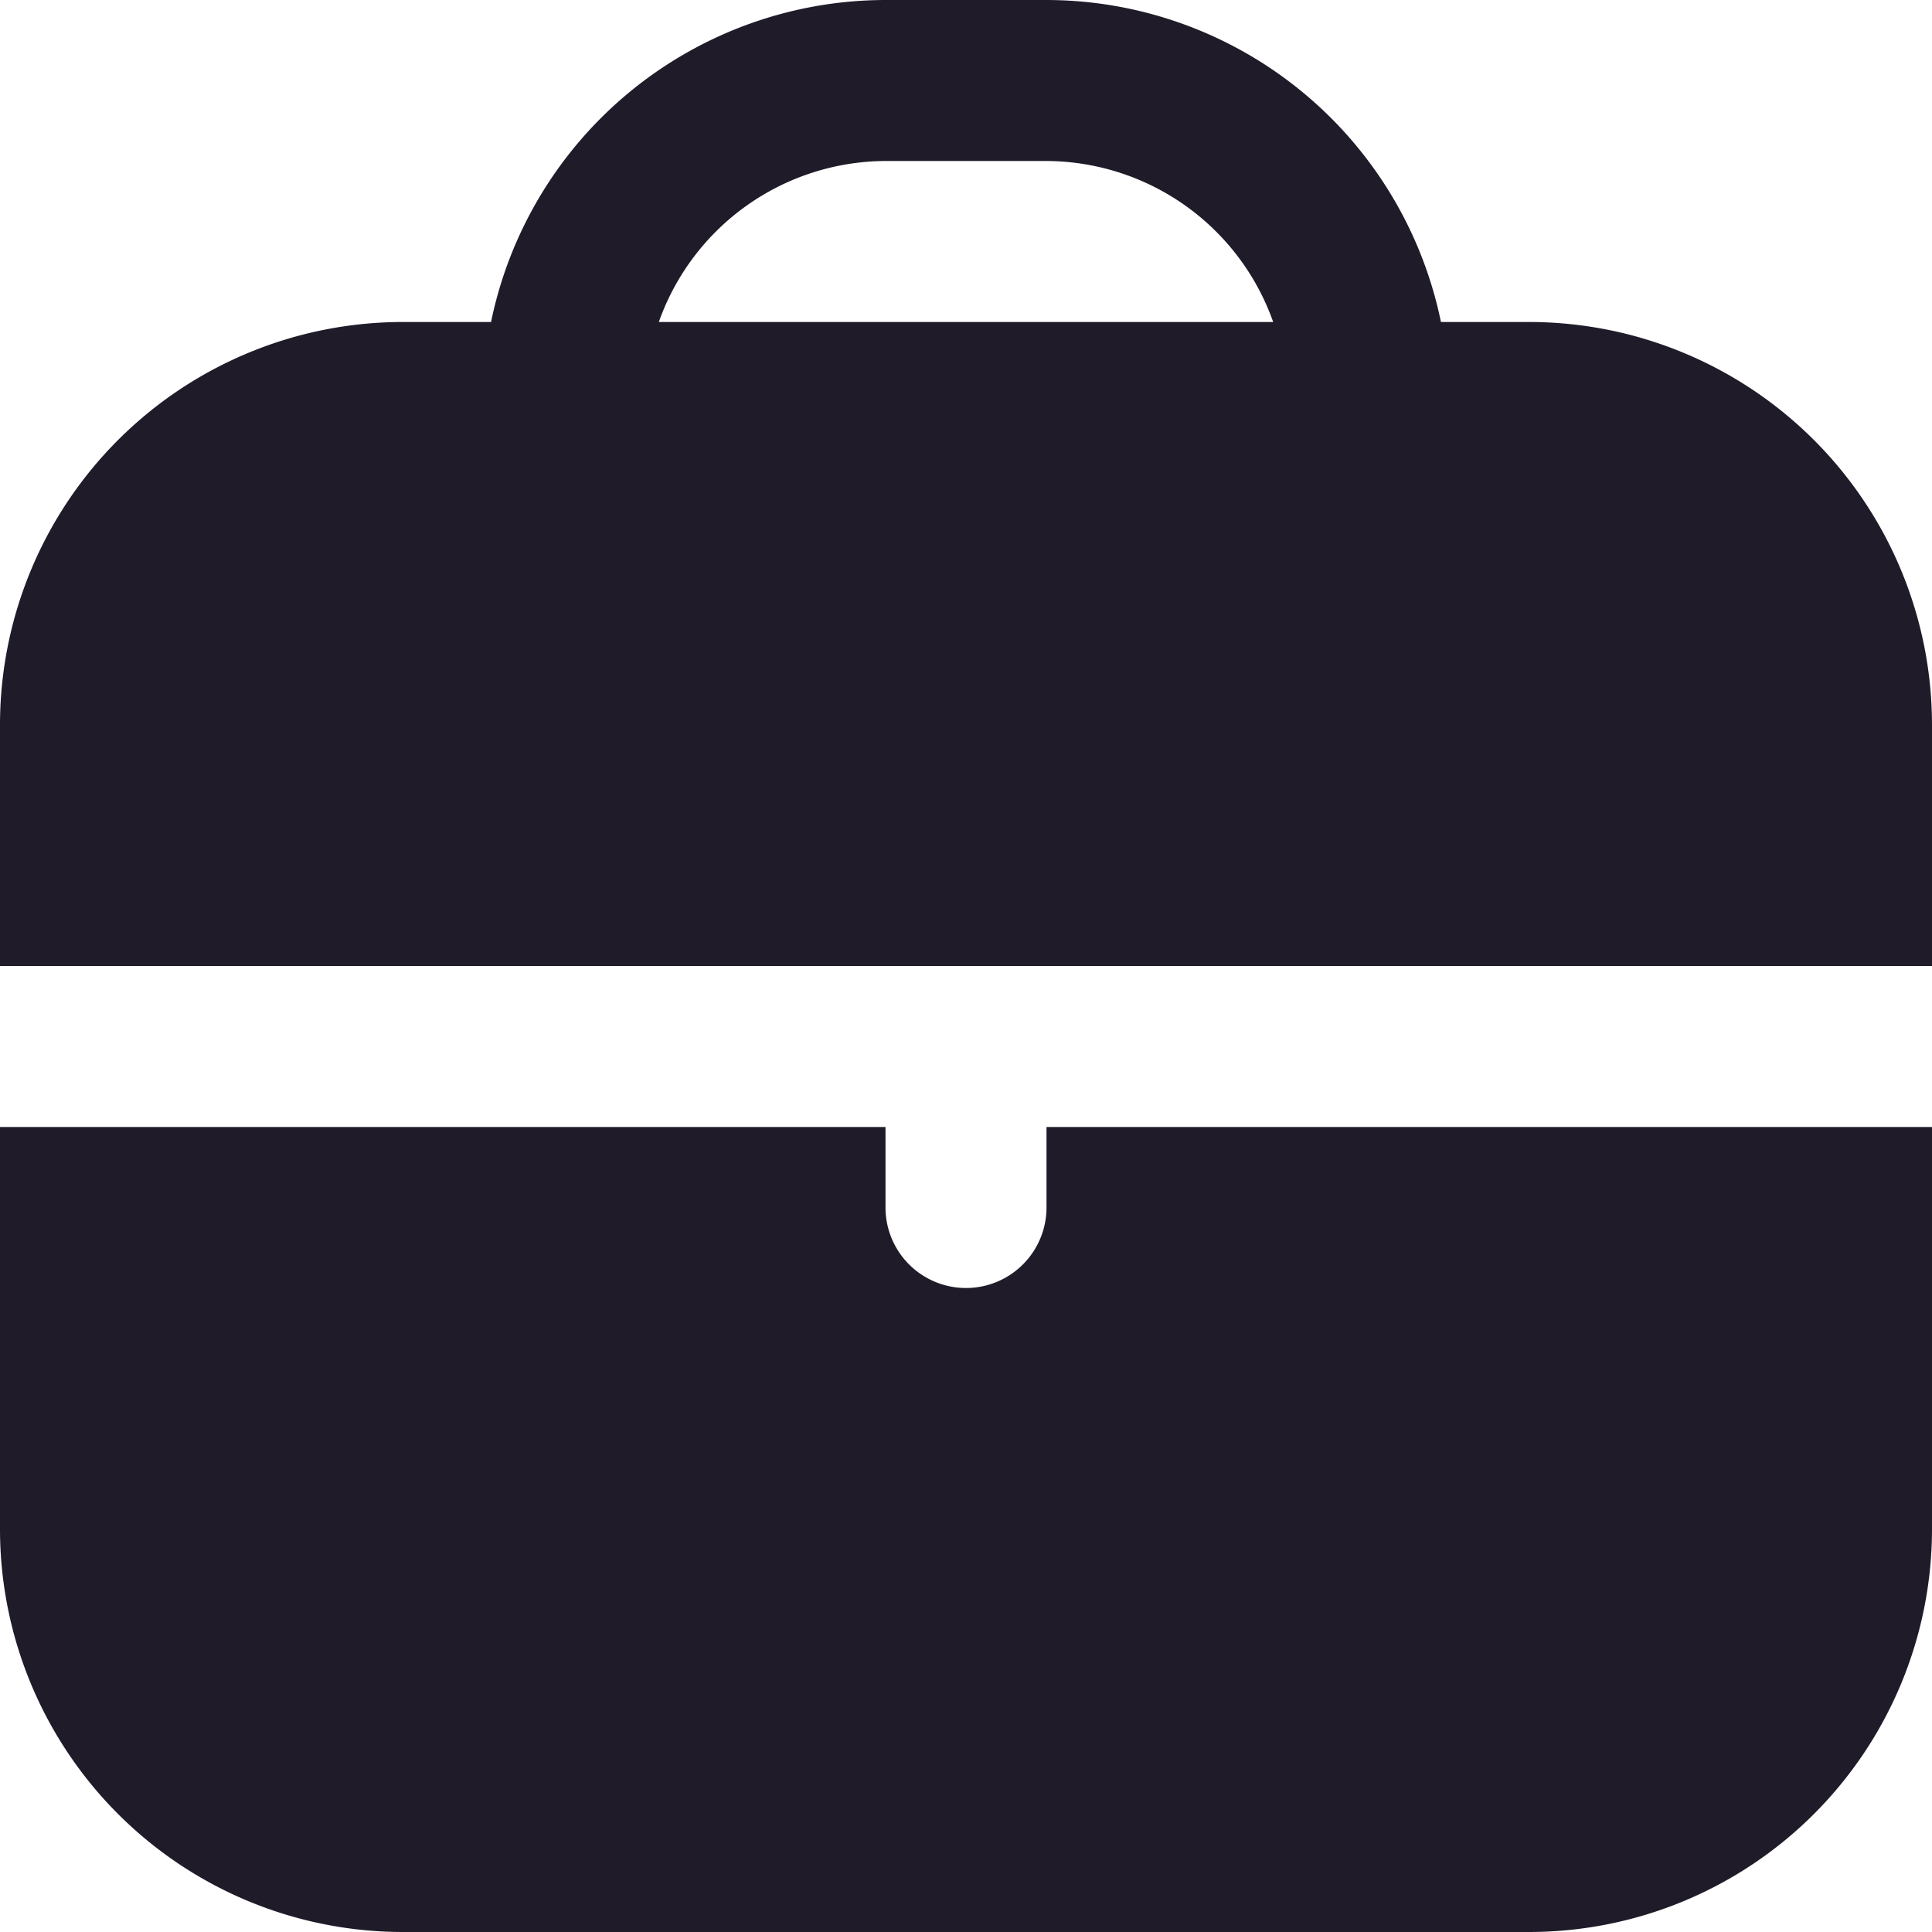 <svg xmlns="http://www.w3.org/2000/svg" xmlns:xlink="http://www.w3.org/1999/xlink" width="512" height="512" x="0" y="0" viewBox="0 0 24 24" style="enable-background:new 0 0 512 512" xml:space="preserve" class=""><g><path d="M19 4h-1.1A5.009 5.009 0 0 0 13 0h-2a5.009 5.009 0 0 0-4.9 4H5a5.006 5.006 0 0 0-5 5v3h24V9a5.006 5.006 0 0 0-5-5ZM8.184 4A3 3 0 0 1 11 2h2a3 3 0 0 1 2.816 2ZM13 15a1 1 0 0 1-2 0v-1H0v5a5.006 5.006 0 0 0 5 5h14a5.006 5.006 0 0 0 5-5v-5H13Z" fill="#1f1b29" opacity="1" data-original="#000000" class=""></path></g></svg>